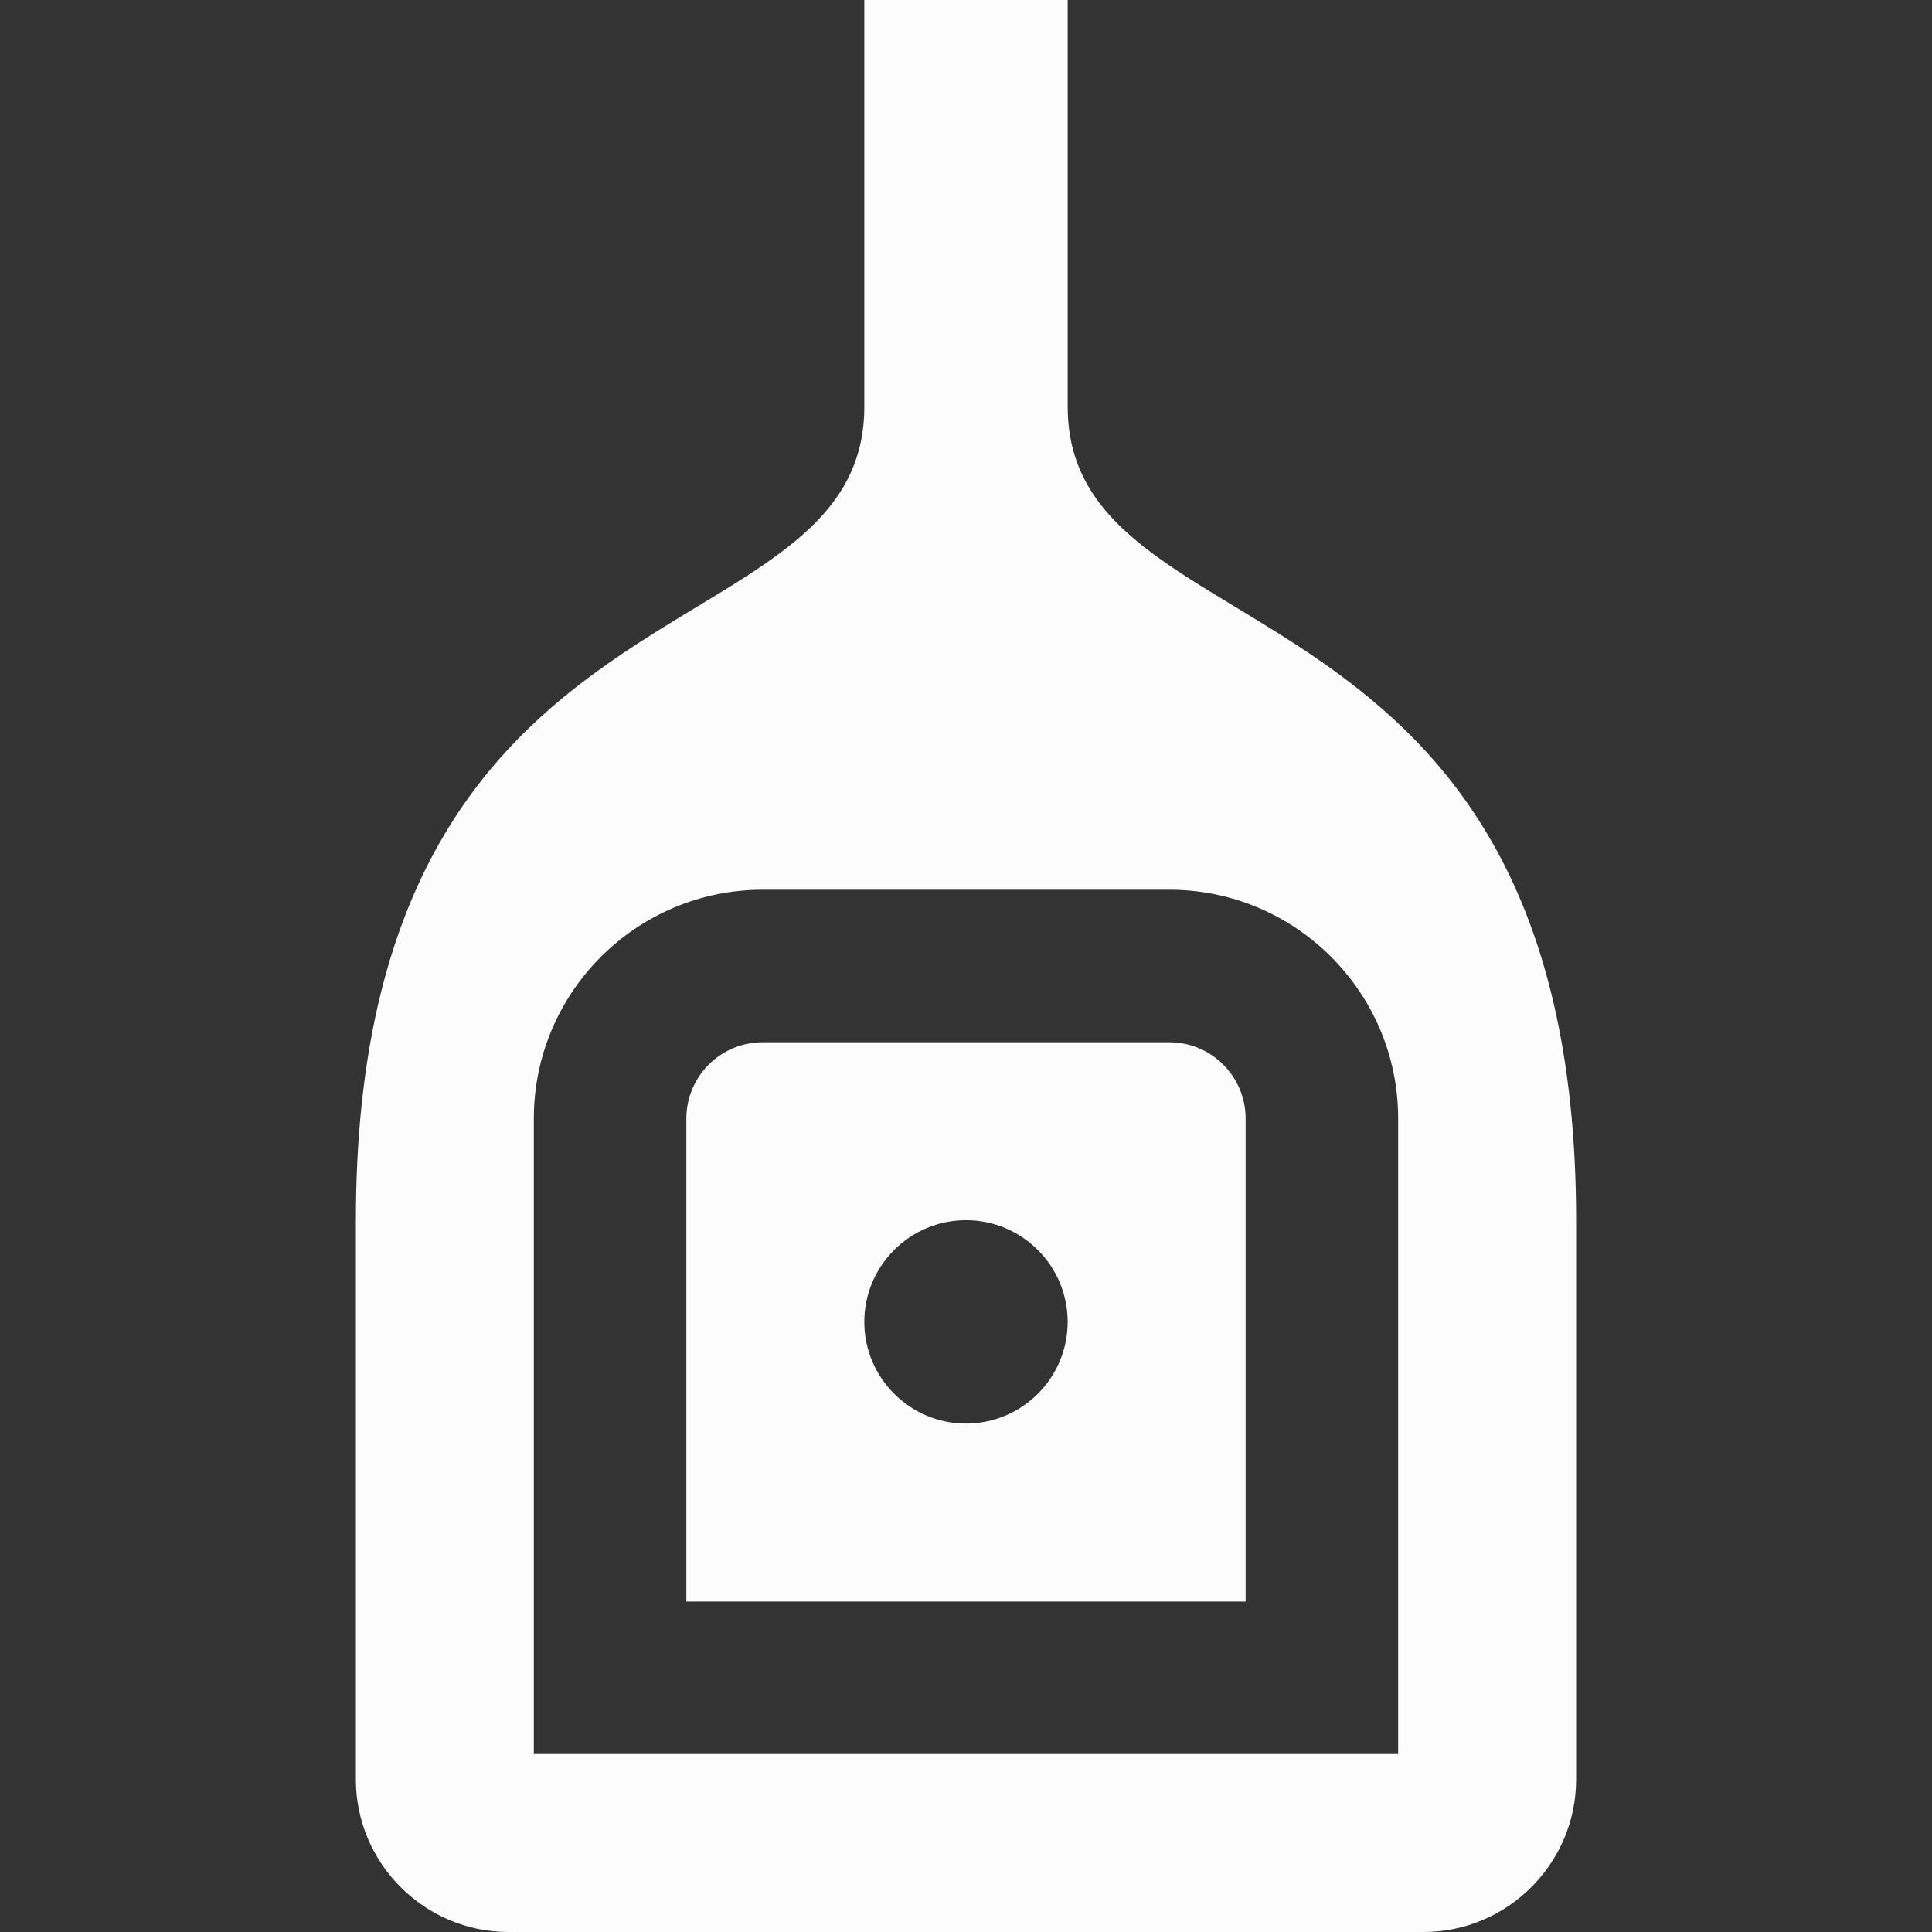 <!DOCTYPE svg PUBLIC "-//W3C//DTD SVG 1.1//EN" "http://www.w3.org/Graphics/SVG/1.1/DTD/svg11.dtd">
<!-- Uploaded to: SVG Repo, www.svgrepo.com, Transformed by: SVG Repo Mixer Tools -->
<svg fill="#fcfcfc" height="800px" width="800px" version="1.1" id="Layer_1" xmlns="http://www.w3.org/2000/svg" xmlns:xlink="http://www.w3.org/1999/xlink" viewBox="0 0 512 512" xml:space="preserve">
<rect x="0" y="0" width="512" height="512" fill="#333333" stroke="none"/>
<g id="SVGRepo_bgCarrier" stroke-width="0"/>
<g id="SVGRepo_tracerCarrier" stroke-linecap="round" stroke-linejoin="round"/>
<g id="SVGRepo_iconCarrier"> <g> <g> <path d="M282.95,107.791V0h-53.9v107.789l0.005,0.001c0,68.151-134.742,40.42-134.737,215.578l-0.005-0.001v148.212 c0,22.232,18.19,40.421,40.421,40.421h242.532c22.232,0,40.421-18.189,40.421-40.421V323.368 C417.692,148.211,282.95,175.942,282.95,107.791z M370.524,464.842H141.471V296.421c0-33.432,27.199-60.632,60.632-60.632h107.79 c33.432,0,60.632,27.199,60.632,60.632V464.842z"/> </g> </g> <g> <g> <path d="M309.892,276.211H202.103c-11.144,0-20.211,9.066-20.211,20.211v128h148.211v-128 C330.103,285.277,321.037,276.211,309.892,276.211z M255.997,377.263c-14.859,0-26.947-12.089-26.947-26.947 c0-14.859,12.089-26.947,26.947-26.947c14.859,0,26.947,12.089,26.947,26.947C282.945,365.175,270.856,377.263,255.997,377.263z"/> </g> </g> </g>
</svg>